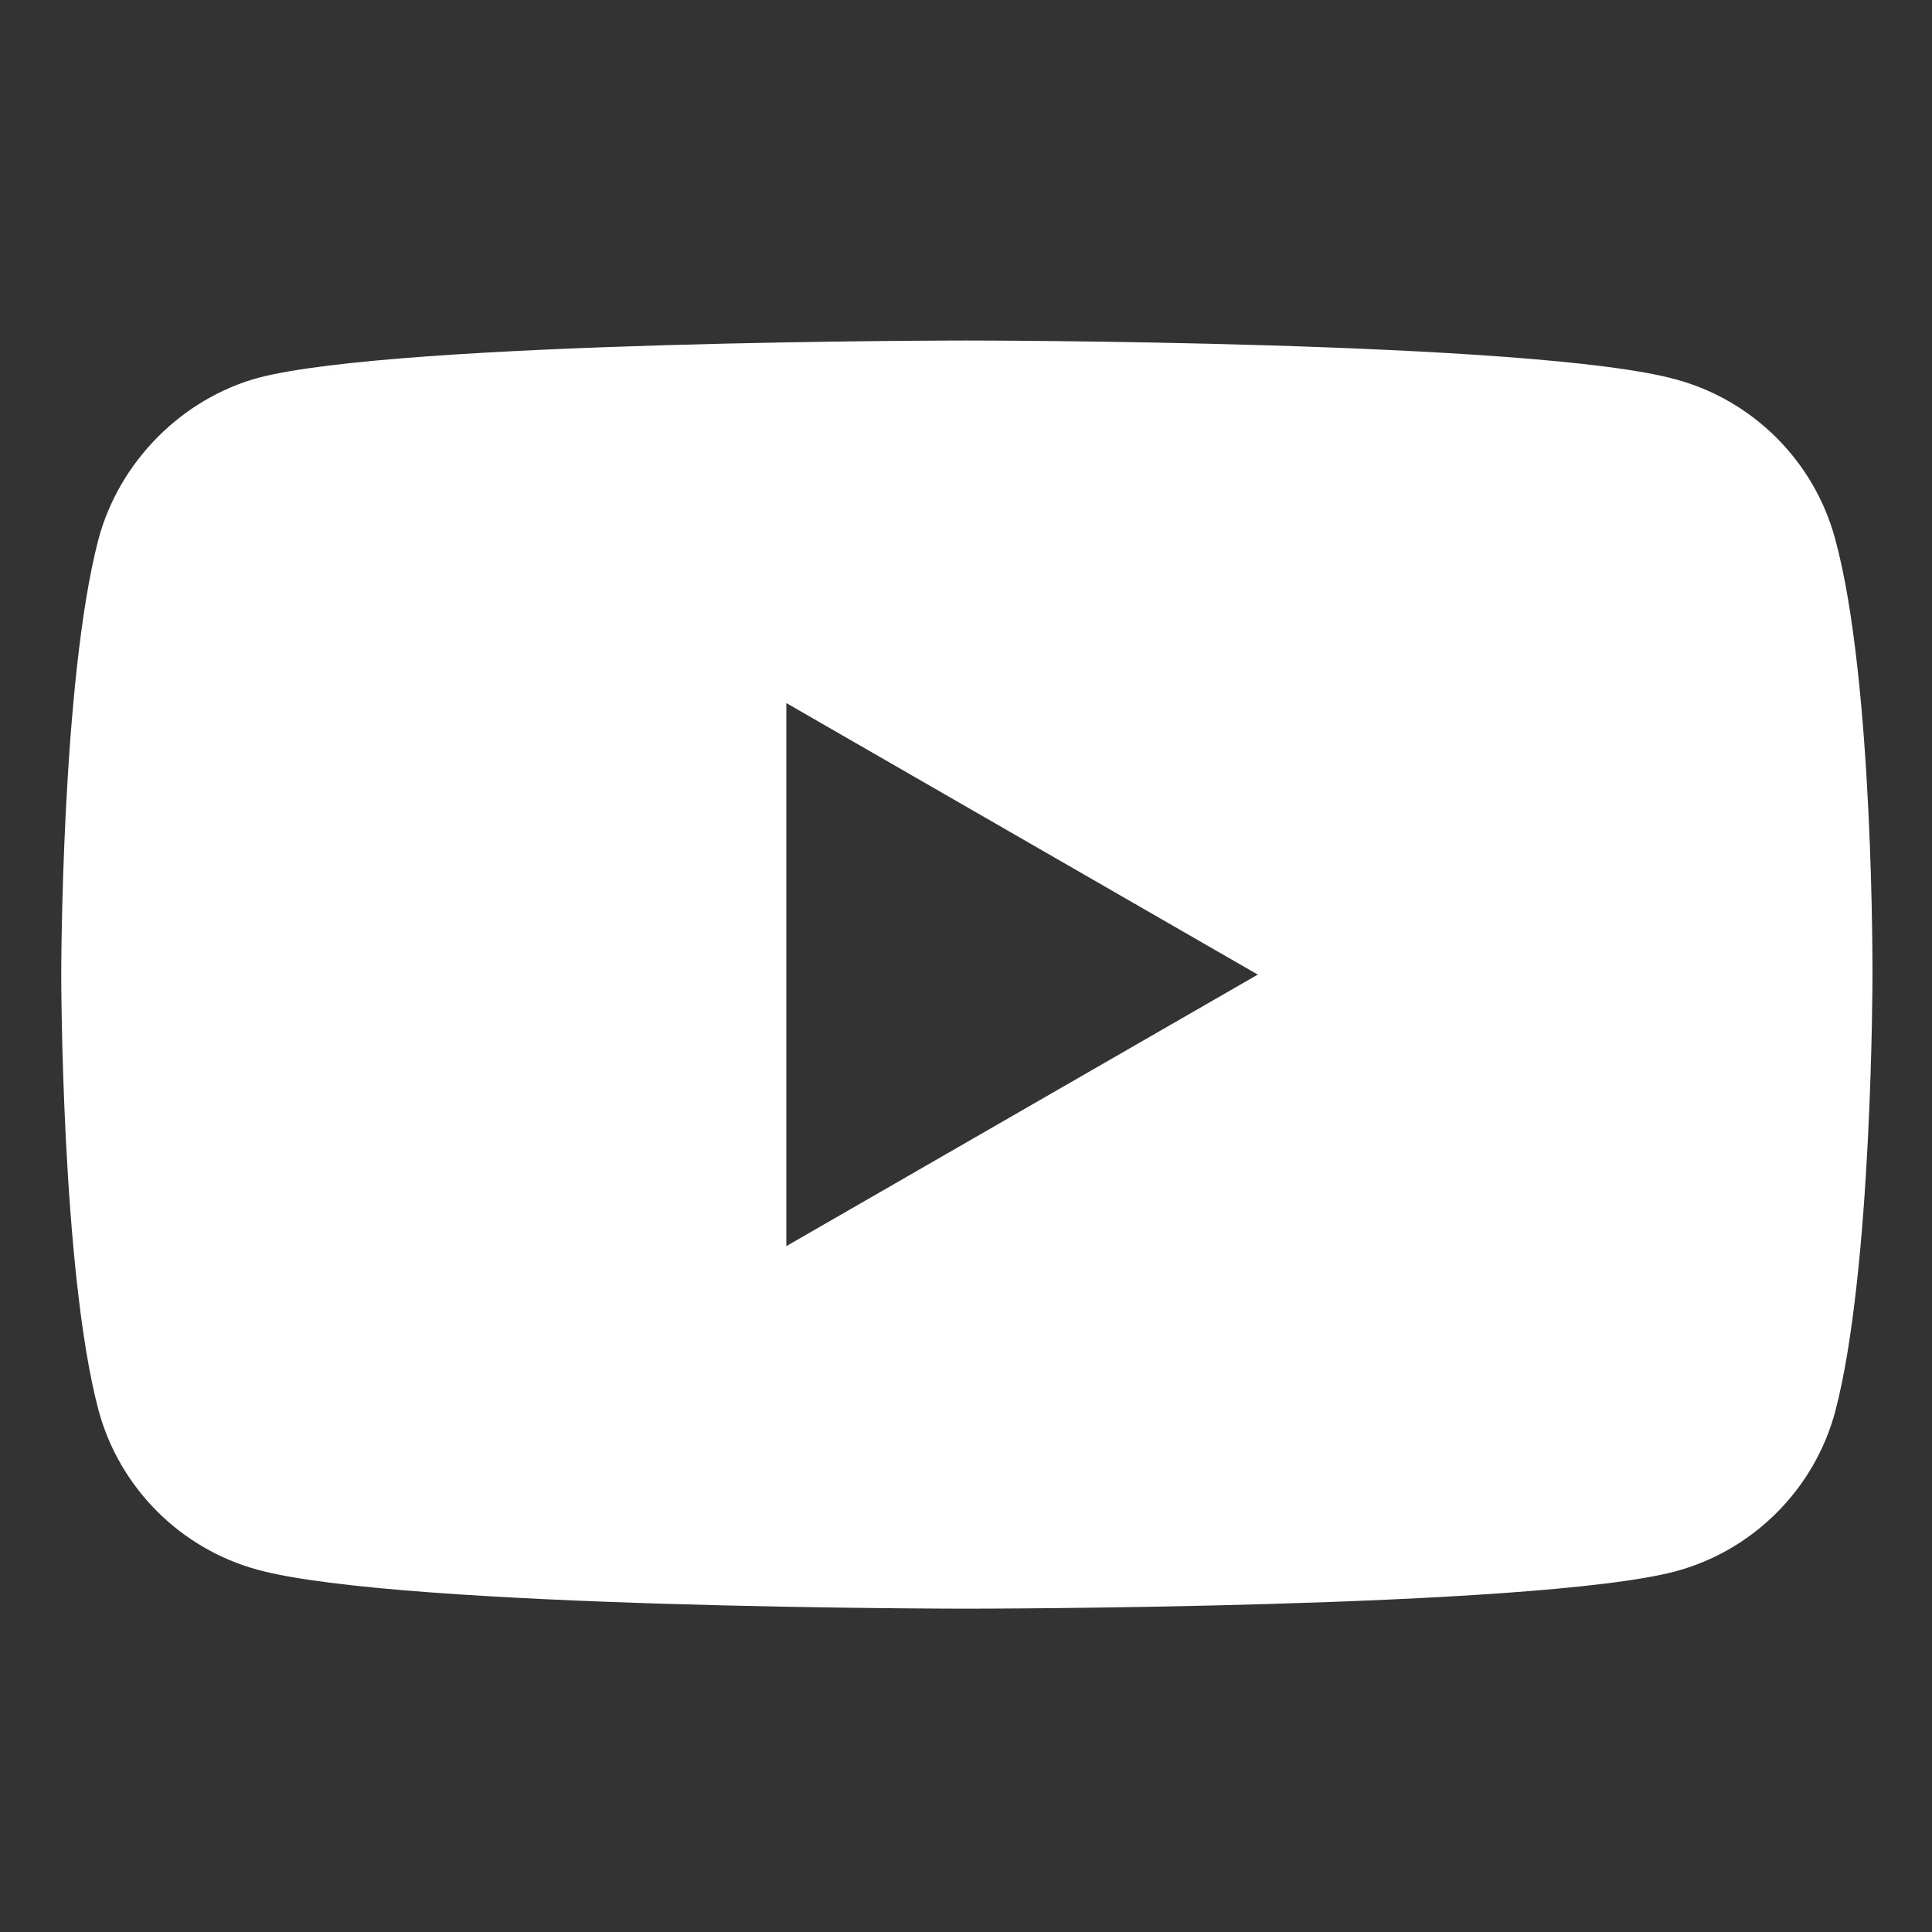 <?xml version="1.0" encoding="UTF-8" standalone="no"?>
<!DOCTYPE svg PUBLIC "-//W3C//DTD SVG 1.1//EN" "http://www.w3.org/Graphics/SVG/1.1/DTD/svg11.dtd">
<svg width="100%" height="100%" viewBox="0 0 512 512" version="1.1" xmlns="http://www.w3.org/2000/svg" xmlns:xlink="http://www.w3.org/1999/xlink" xml:space="preserve" xmlns:serif="http://www.serif.com/" style="fill-rule:evenodd;clip-rule:evenodd;stroke-linejoin:round;stroke-miterlimit:2;">
    <rect x="0" y="0" width="512" height="512" fill="#333333" stroke="none"/>
    <g transform="matrix(1,0,0,1,16.227,94.551)">
        <path d="M470.11,48.276C464.578,27.713 448.365,11.503 427.804,5.966C390.243,-4.311 239.994,-4.311 239.994,-4.311C239.994,-4.311 89.751,-4.311 52.189,5.577C32.024,11.108 15.416,27.717 9.885,48.276C0,85.835 0,163.728 0,163.728C0,163.728 0,242.012 9.885,279.177C15.421,299.738 31.629,315.948 52.192,321.485C90.146,331.765 240,331.765 240,331.765C240,331.765 390.243,331.765 427.804,321.877C448.368,316.343 464.578,300.133 470.115,279.572C479.997,242.011 479.997,164.122 479.997,164.122C479.997,164.122 480.392,85.835 470.11,48.277L470.11,48.276ZM192.157,235.686L192.157,91.767L317.097,163.726L192.157,235.686Z" style="fill:white;fill-rule:nonzero;"/>
    </g>
</svg>
